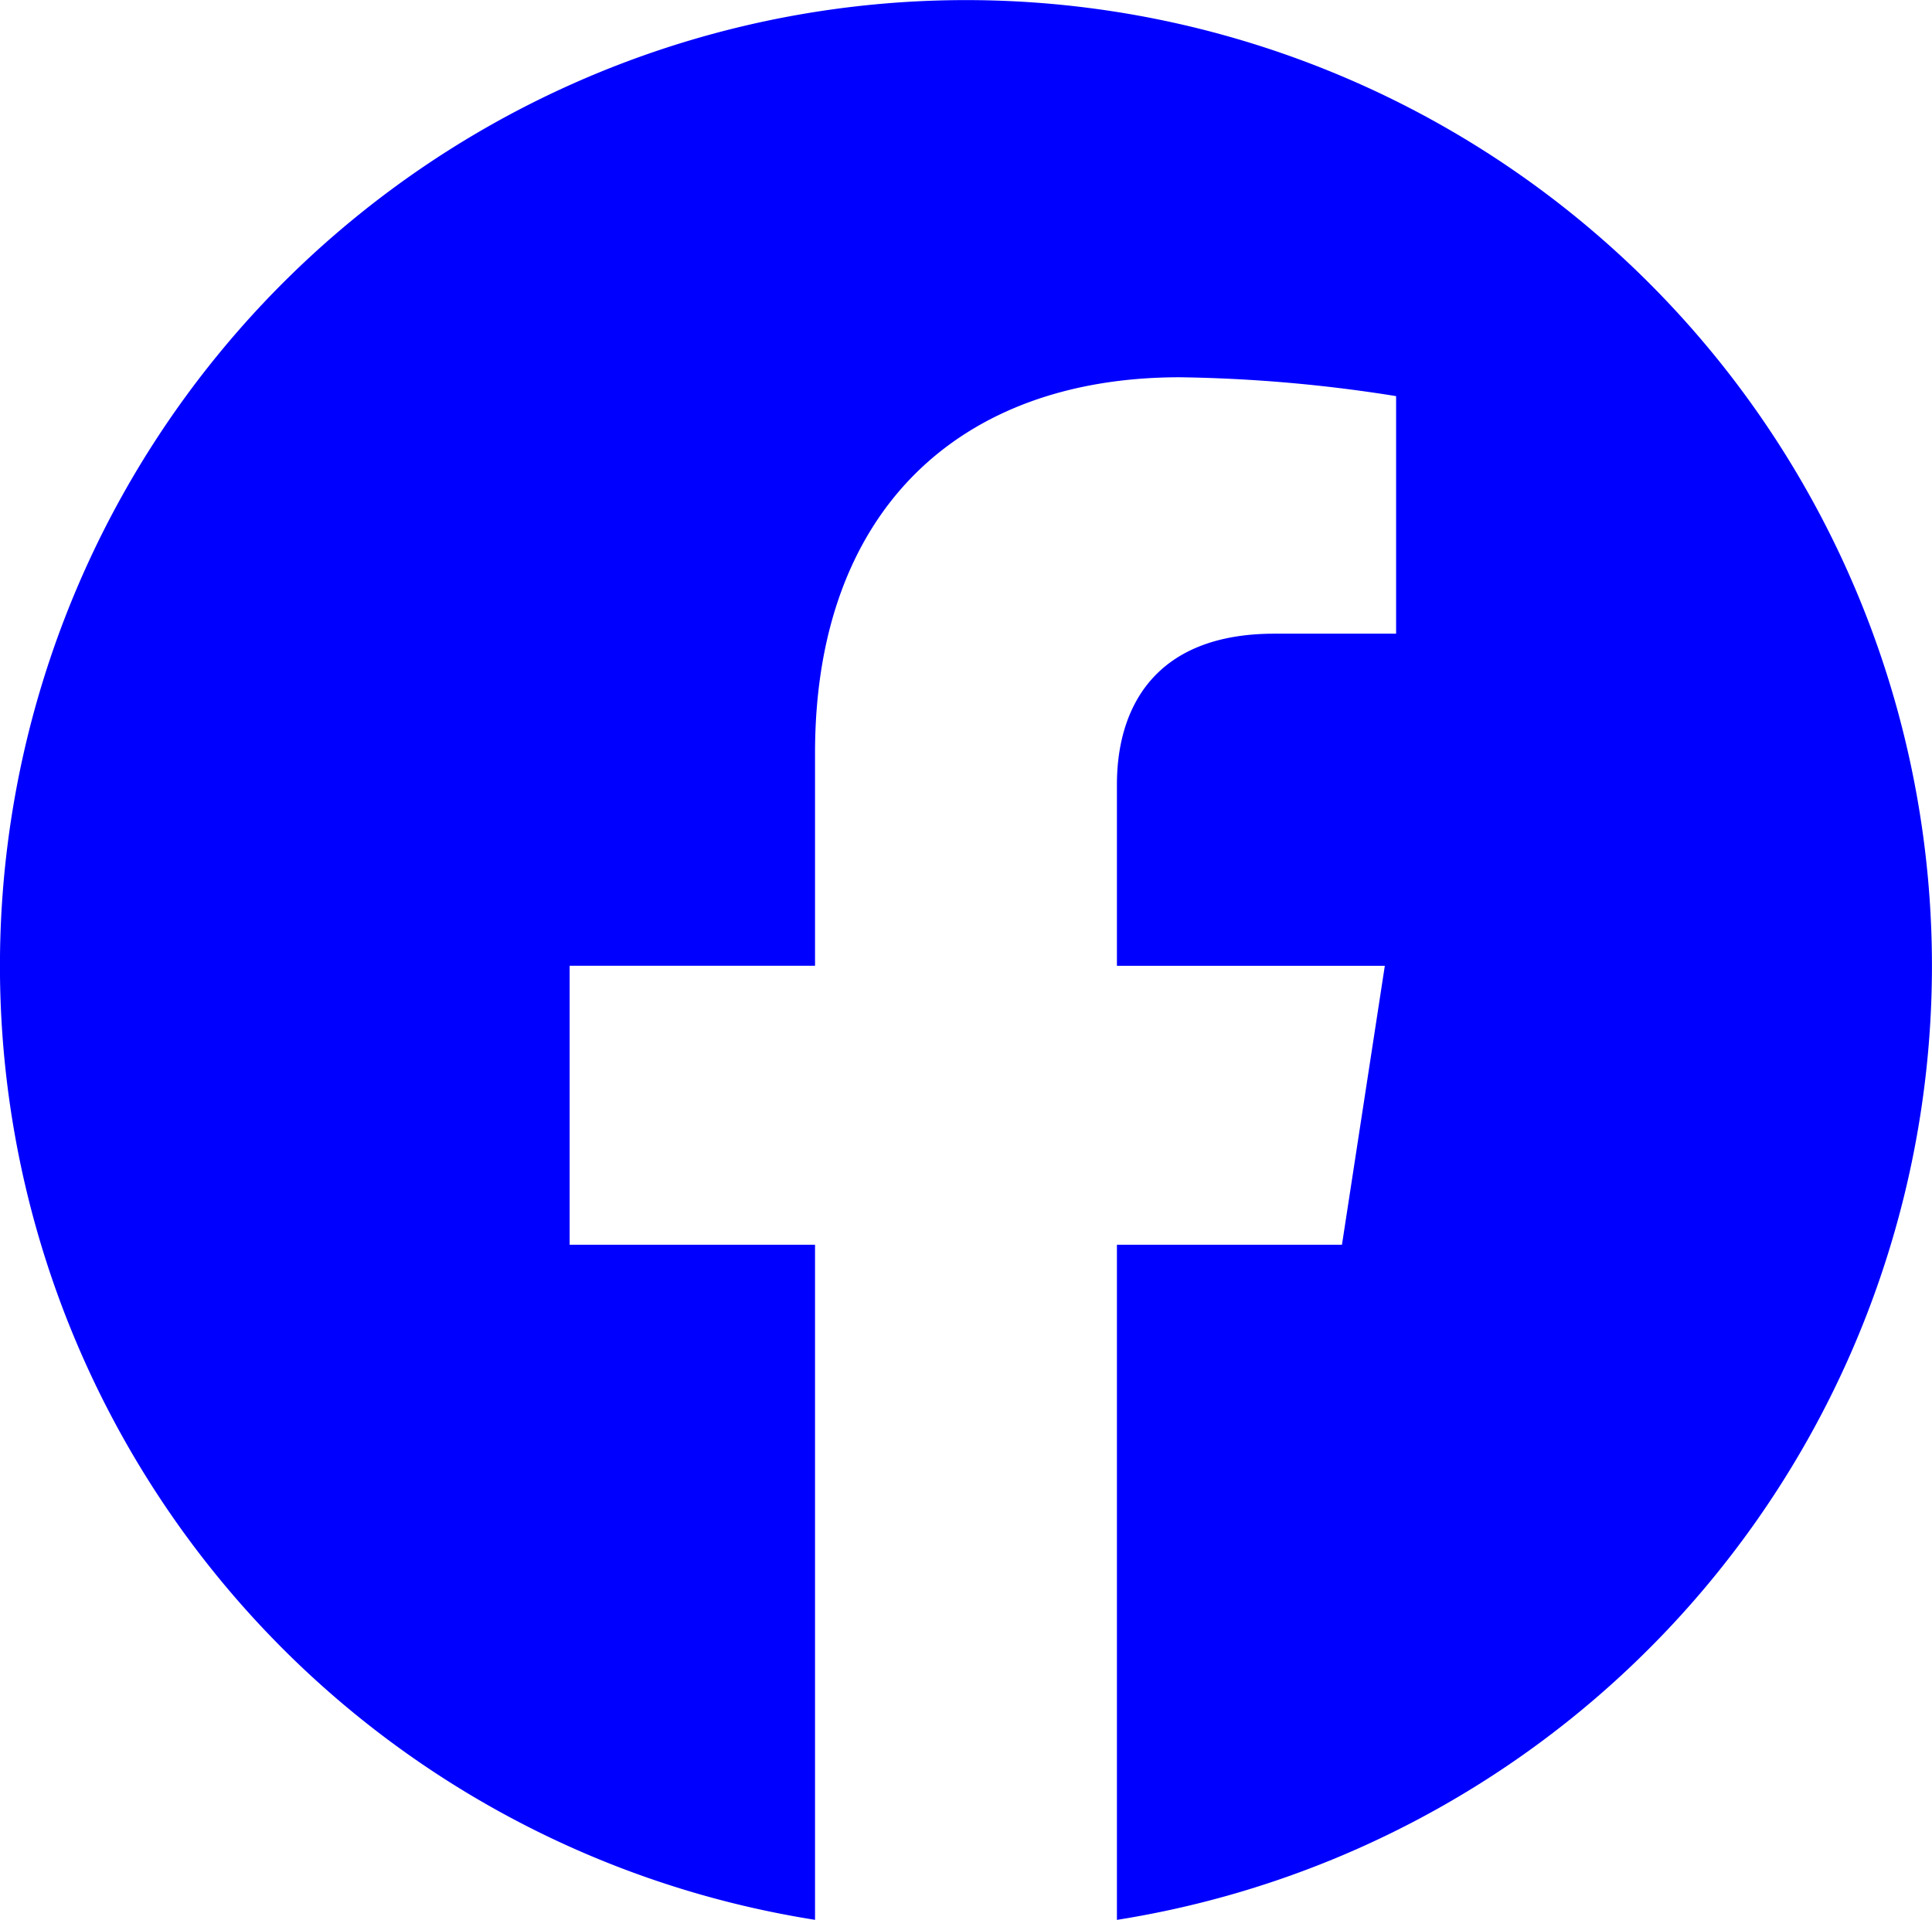 <svg xmlns="http://www.w3.org/2000/svg" width="40.248" height="40.004" viewBox="0 0 40.248 40.004"><path d="M40.81,20.686a20.124,20.124,0,1,0-23.268,19.88V26.5H12.43V20.686h5.112V16.253c0-5.043,3-7.829,7.6-7.829a30.97,30.97,0,0,1,4.505.393v4.95H27.11c-2.5,0-3.279,1.551-3.279,3.143v3.777h5.581L28.519,26.5H23.831V40.567A20.131,20.131,0,0,0,40.81,20.686Z" transform="translate(-0.563 -0.563)" fill="blue"/></svg>